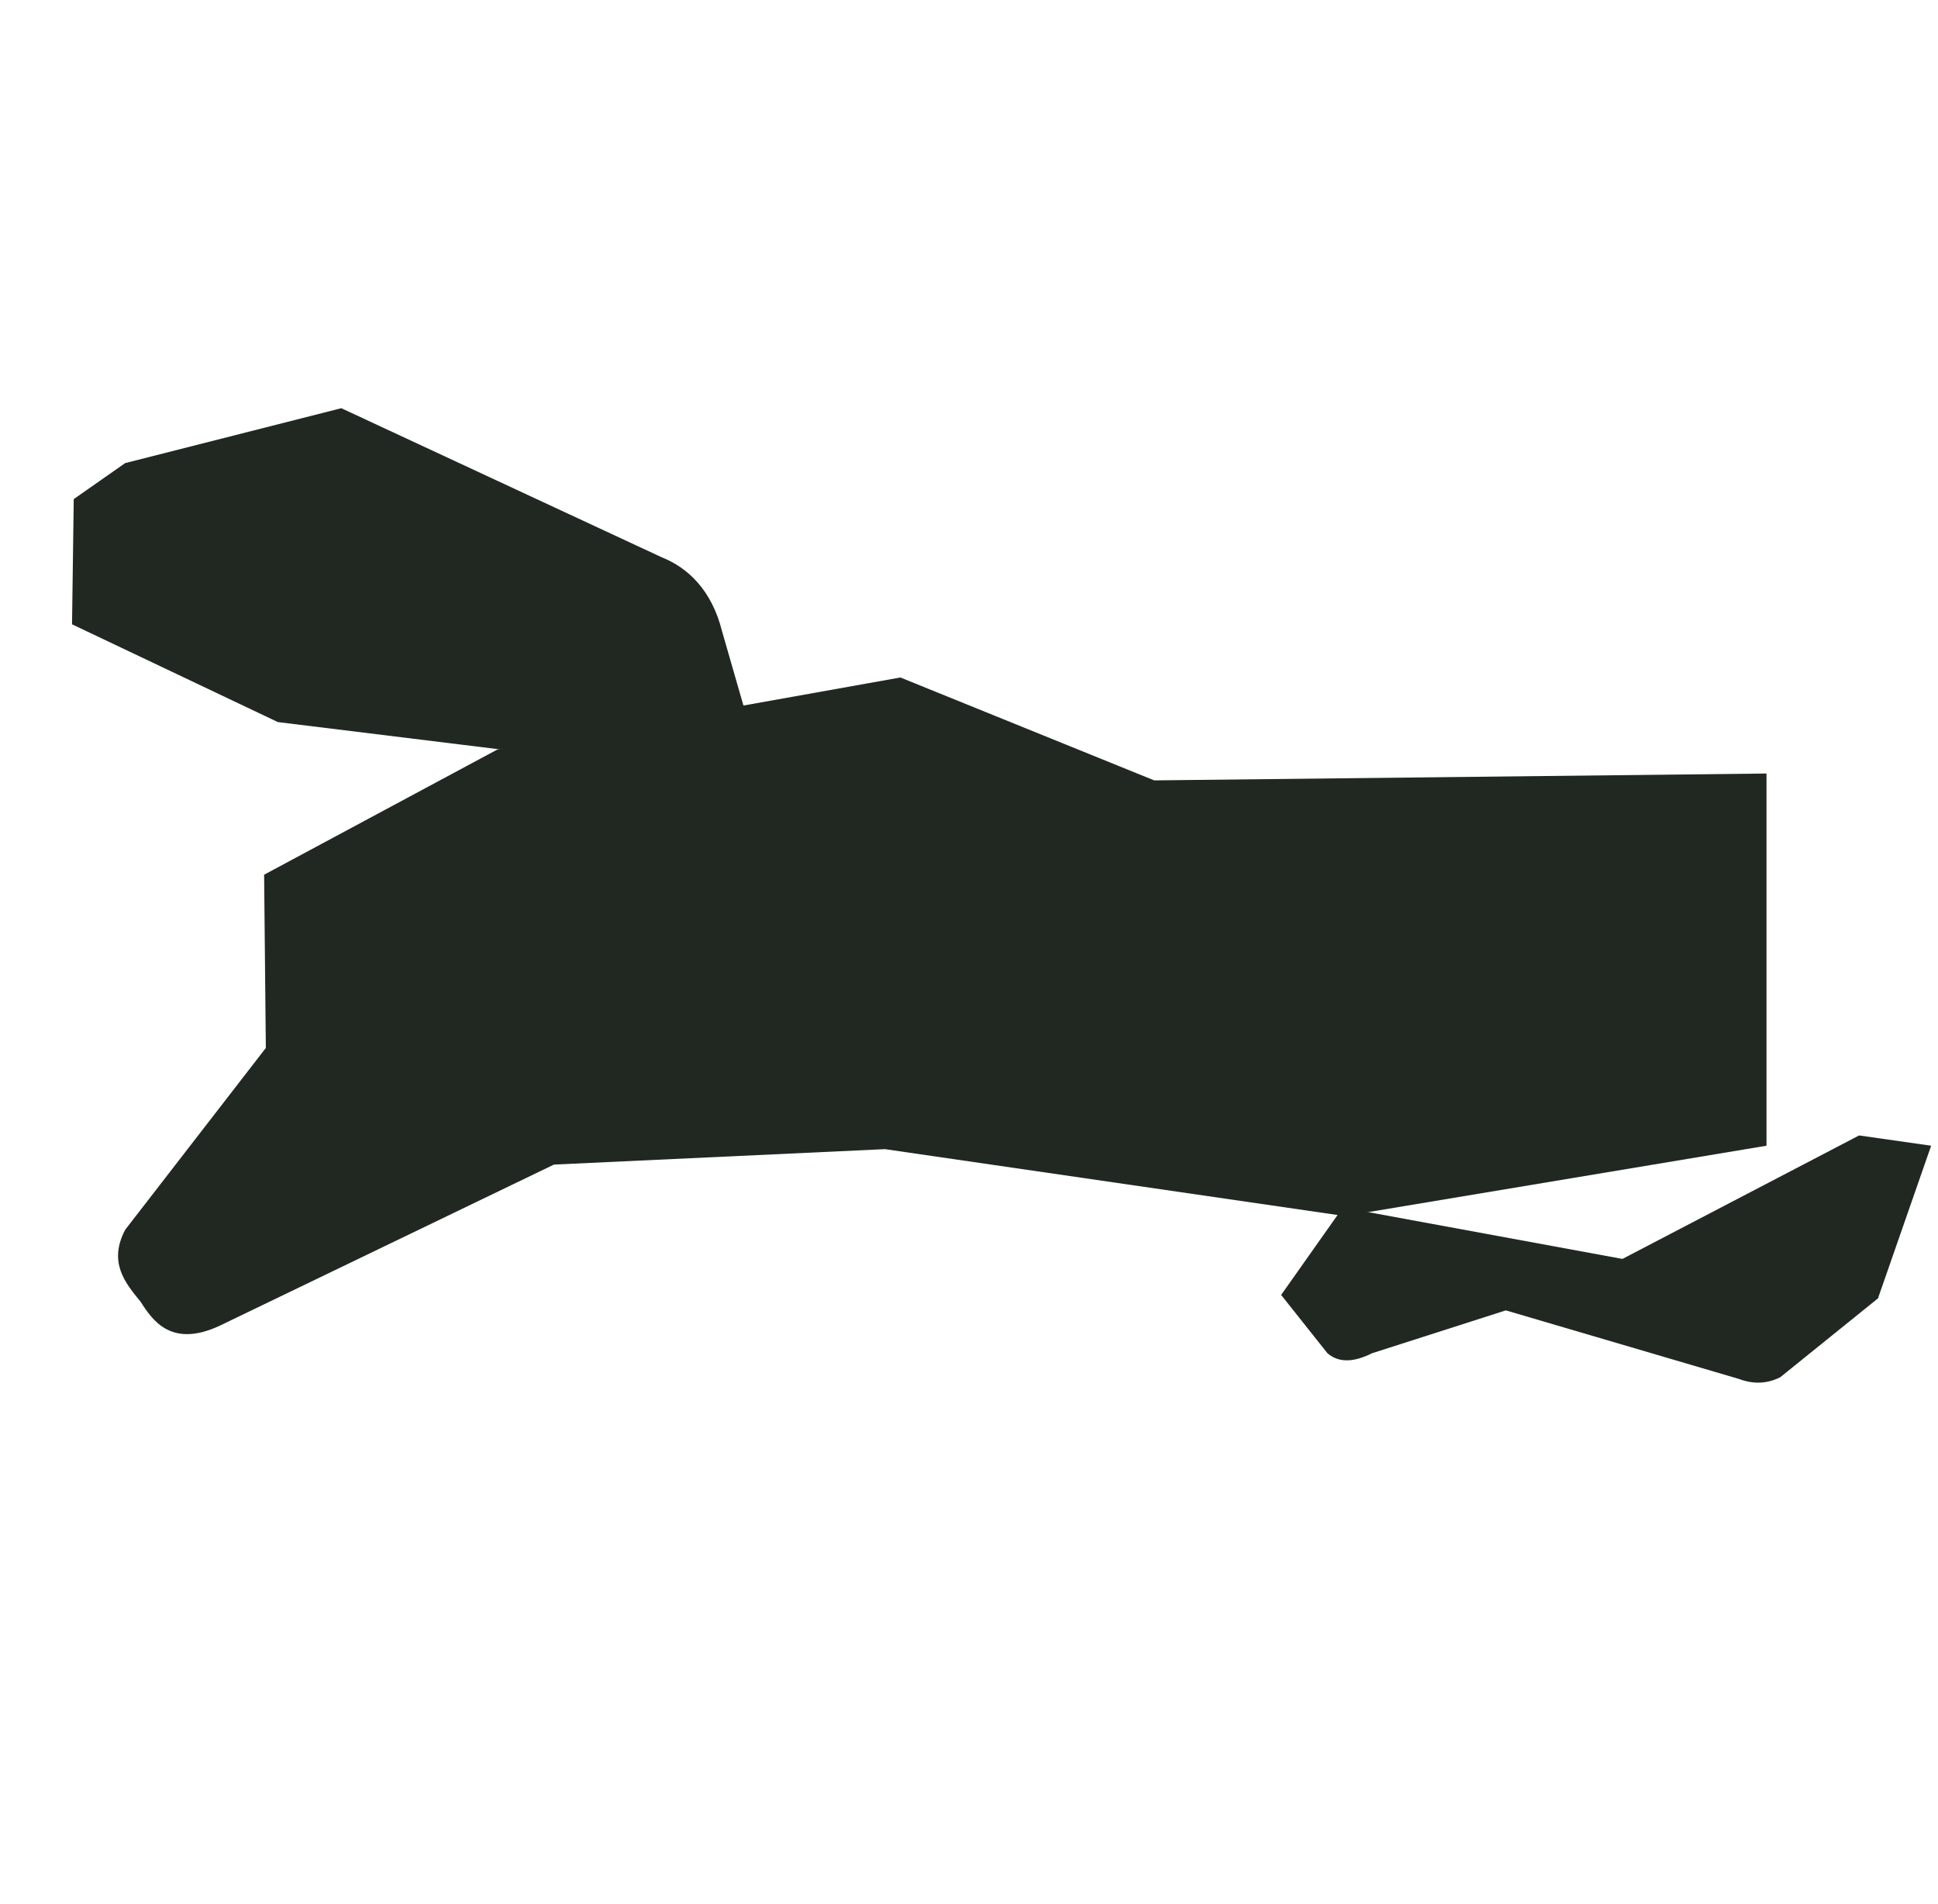 <svg xmlns="http://www.w3.org/2000/svg" width="113px" height="111px" viewBox="0 0 113 111" style="background: rgba(26,202,53,0.00);"><style>
@keyframes a0_f { 0% { fill: #212822; } 50% { fill: #212822; } 75% { fill: #f09373; } 100% { fill: #212822; } }
@keyframes a1_f { 0% { fill: #212822; } 25% { fill: #212822; } 50% { fill: #bdd9db; } 75% { fill: #212822; } 100% { fill: #212822; } }
@keyframes a2_f { 0% { fill: #212822; } 25% { fill: #4eaf6b; } 50% { fill: #212822; } 100% { fill: #212822; } }
</style><title>Rectangle 2</title><g fill="none" fill-rule="evenodd"><g fill="#212822" transform="translate(0,.1)"><path d="M75.7 76.4l2.7 3.4c.7 .6 1.6 .5 2.6 0l7.8-2.5l13.6 4c.8 .3 1.6 .3 2.4-0.1l5.7-4.6l3.1-8.9l-4.2-0.6l-13.8 7.2l-16.3-3Z" fill="#212822" transform="translate(-1,-1)" style="animation: 2s linear infinite both a0_f;"/><path d="M30.1 106.9c-0.9-1.1-1.9-2.3-0.9-4.2l8.2-10.6l-0.1-10.1l13.6-7.3l23.5-4.2l14.8 6l35.7-0.4v21.7l-24.6 4.1l-26.8-3.9l-19.3 .9l-19.5 9.4c-2.8 1.3-3.9-0.3-4.6-1.4Z" fill="#212822" transform="translate(-21.9,-31.1)" style="animation: 2s linear infinite both a1_f;"/><path d="M60.9 1.7l18.7 8.7c1.5 .6 2.9 1.9 3.5 4.3l1.9 6.6l-3.4 1.7l-24.4-3l-12-5.7l.1-7.3l3-2.1Z" fill="#212822" transform="translate(-41,22)" style="animation: 2s linear infinite both a2_f;"/></g></g></svg>
